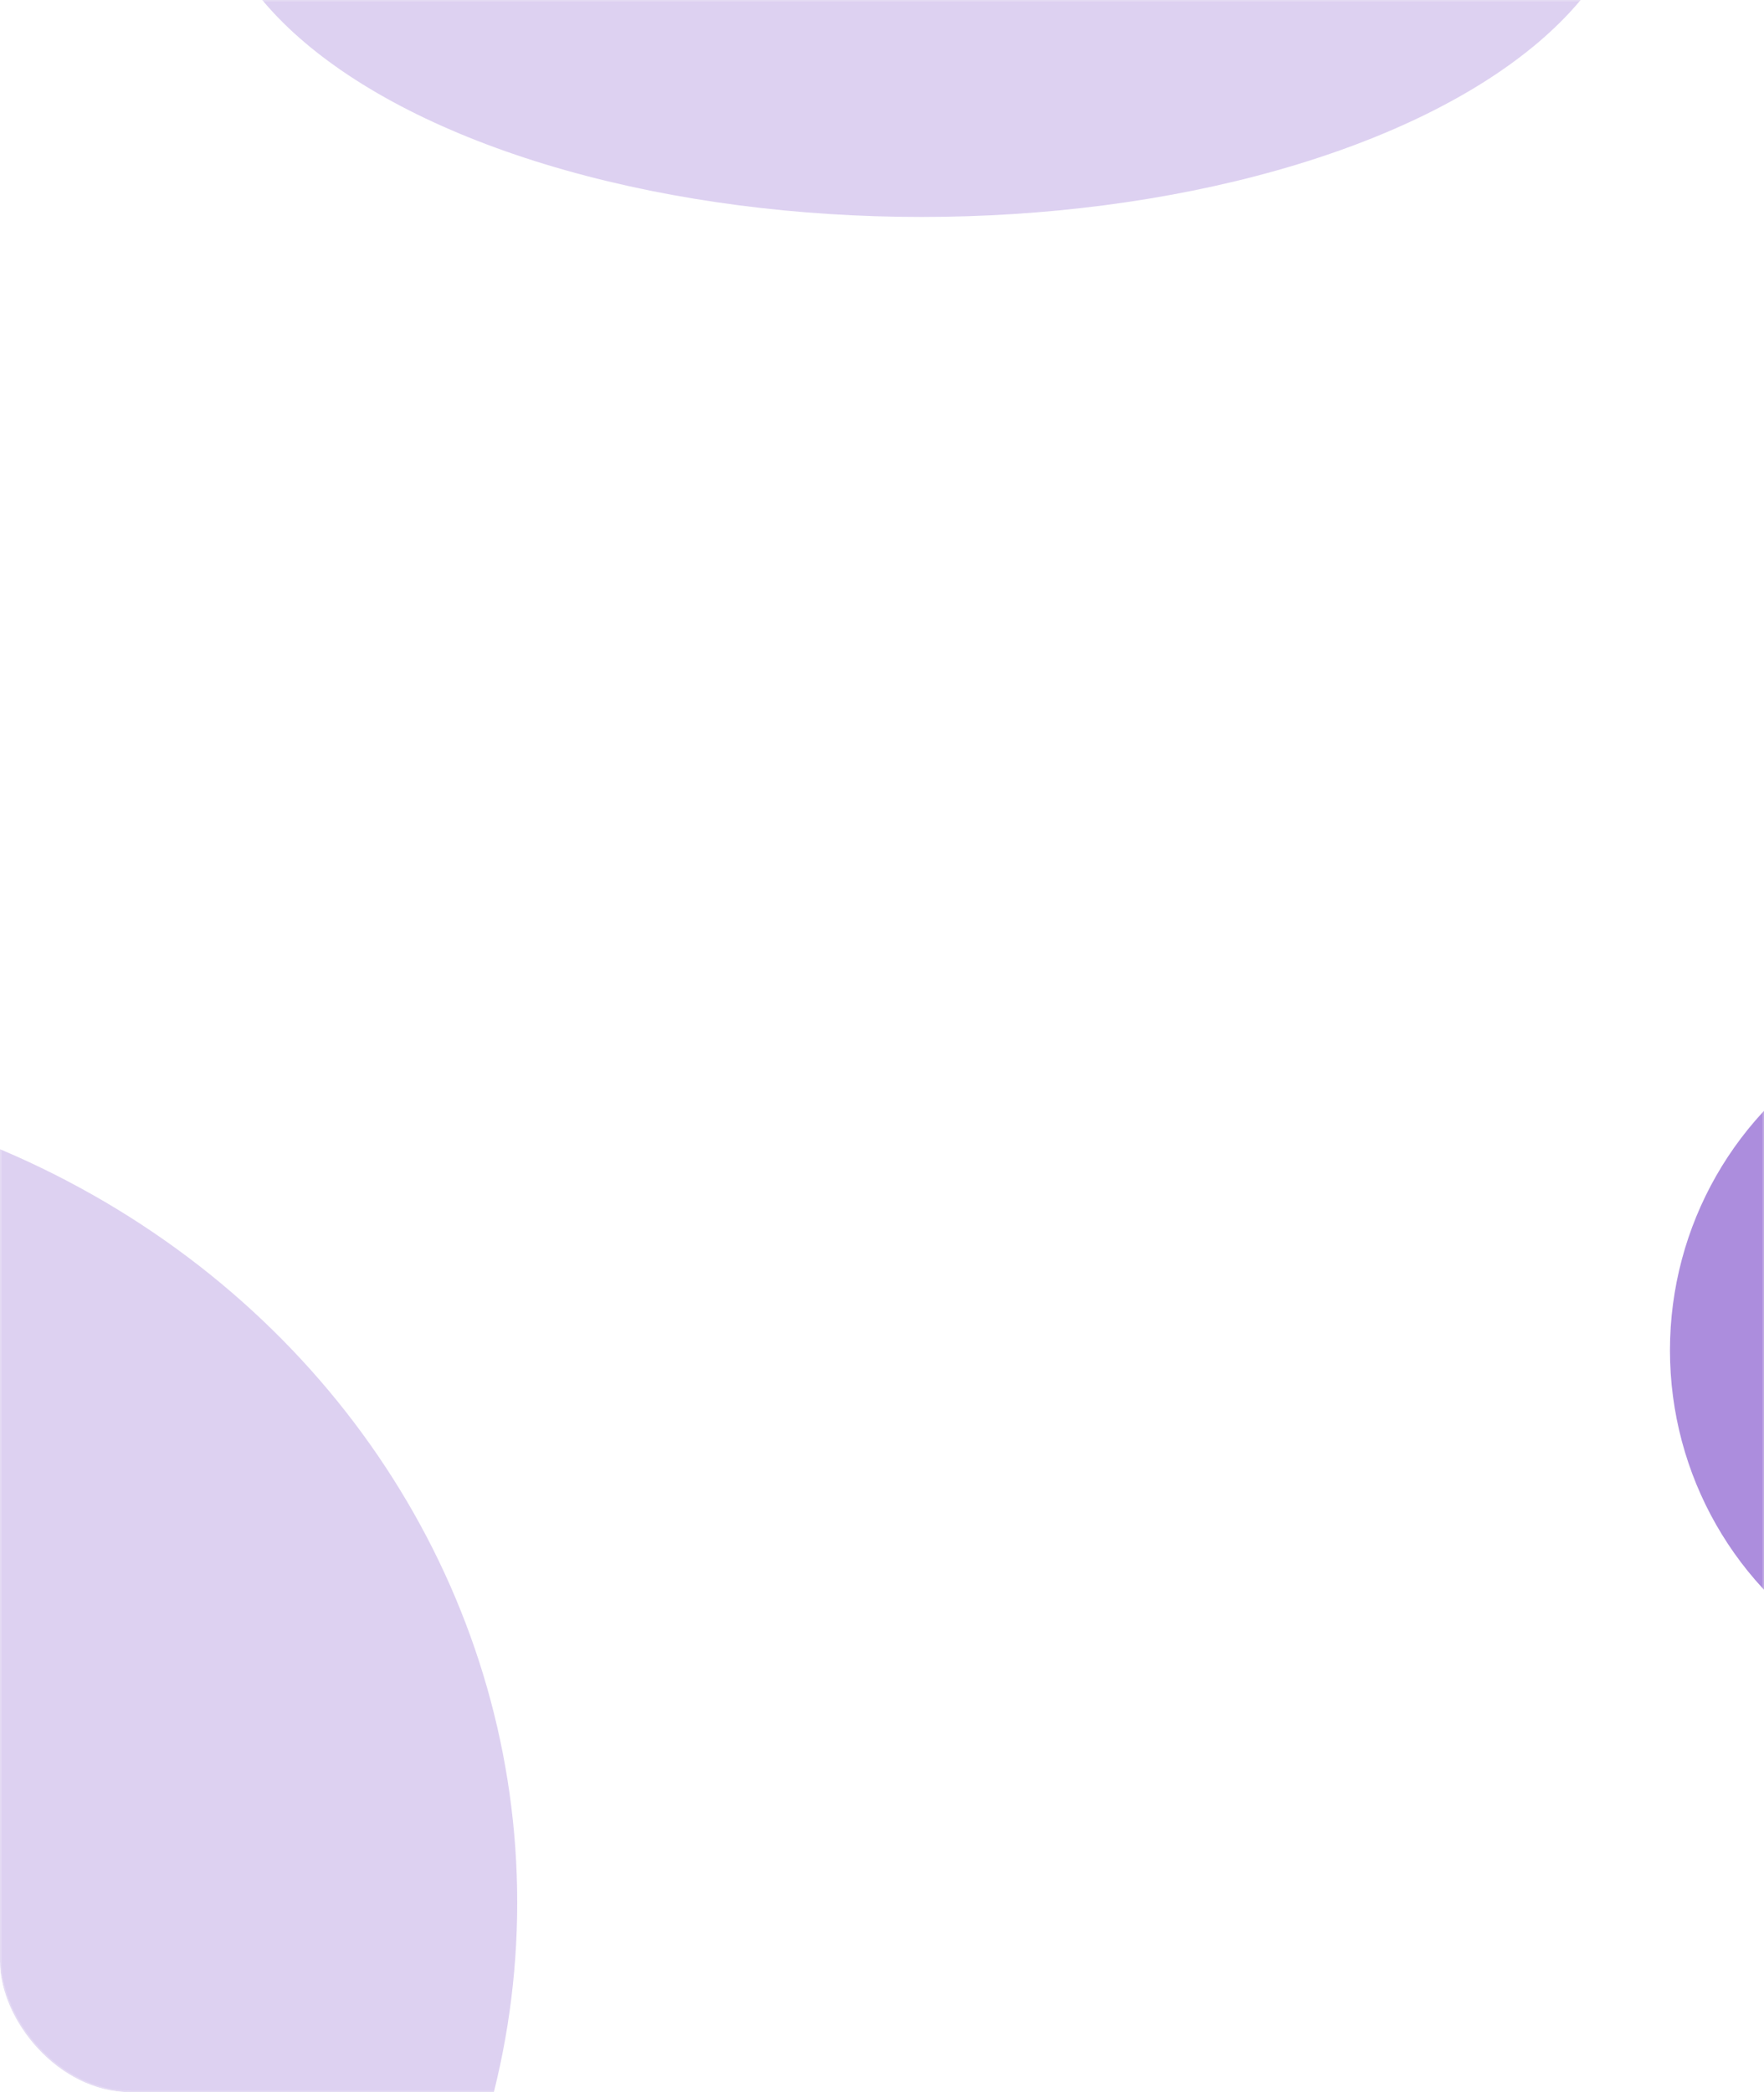<?xml version="1.0" encoding="UTF-8"?> <svg xmlns="http://www.w3.org/2000/svg" width="1163" height="1379" viewBox="0 0 1163 1379" fill="none"> <g filter="url(#filter0_b_1102_531)"> <g clip-path="url(#clip0_1102_531)"> <rect width="1163" height="1379" rx="86" fill="white" fill-opacity="0.08"></rect> <g filter="url(#filter1_f_1102_531)"> <ellipse cx="-235.5" cy="1254" rx="576.5" ry="544" fill="#7E4DCA" fill-opacity="0.26"></ellipse> </g> <g filter="url(#filter2_f_1102_531)"> <ellipse cx="607.5" cy="-87" rx="469.5" ry="230" fill="#7E4DCA" fill-opacity="0.26"></ellipse> </g> <g filter="url(#filter3_f_1102_531)"> <ellipse cx="1328.5" cy="890" rx="227.5" ry="230" fill="#7E4DCA" fill-opacity="0.64"></ellipse> </g> </g> <rect x="0.5" y="0.5" width="1162" height="1378" rx="85.5" stroke="white" stroke-opacity="0.13"></rect> <rect x="0.5" y="0.5" width="1162" height="1378" rx="85.5" stroke="white" stroke-opacity="0.13"></rect> </g> <defs> <filter id="filter0_b_1102_531" x="-15" y="-15" width="1193" height="1409" filterUnits="userSpaceOnUse" color-interpolation-filters="sRGB"> <feFlood flood-opacity="0" result="BackgroundImageFix"></feFlood> <feGaussianBlur in="BackgroundImageFix" stdDeviation="7.5"></feGaussianBlur> <feComposite in2="SourceAlpha" operator="in" result="effect1_backgroundBlur_1102_531"></feComposite> <feBlend mode="normal" in="SourceGraphic" in2="effect1_backgroundBlur_1102_531" result="shape"></feBlend> </filter> <filter id="filter1_f_1102_531" x="-1102" y="420" width="1733" height="1668" filterUnits="userSpaceOnUse" color-interpolation-filters="sRGB"> <feFlood flood-opacity="0" result="BackgroundImageFix"></feFlood> <feBlend mode="normal" in="SourceGraphic" in2="BackgroundImageFix" result="shape"></feBlend> <feGaussianBlur stdDeviation="145" result="effect1_foregroundBlur_1102_531"></feGaussianBlur> </filter> <filter id="filter2_f_1102_531" x="-152" y="-607" width="1519" height="1040" filterUnits="userSpaceOnUse" color-interpolation-filters="sRGB"> <feFlood flood-opacity="0" result="BackgroundImageFix"></feFlood> <feBlend mode="normal" in="SourceGraphic" in2="BackgroundImageFix" result="shape"></feBlend> <feGaussianBlur stdDeviation="145" result="effect1_foregroundBlur_1102_531"></feGaussianBlur> </filter> <filter id="filter3_f_1102_531" x="811" y="370" width="1035" height="1040" filterUnits="userSpaceOnUse" color-interpolation-filters="sRGB"> <feFlood flood-opacity="0" result="BackgroundImageFix"></feFlood> <feBlend mode="normal" in="SourceGraphic" in2="BackgroundImageFix" result="shape"></feBlend> <feGaussianBlur stdDeviation="145" result="effect1_foregroundBlur_1102_531"></feGaussianBlur> </filter> <clipPath id="clip0_1102_531"> <rect width="1163" height="1379" rx="86" fill="white"></rect> </clipPath> </defs> </svg> 